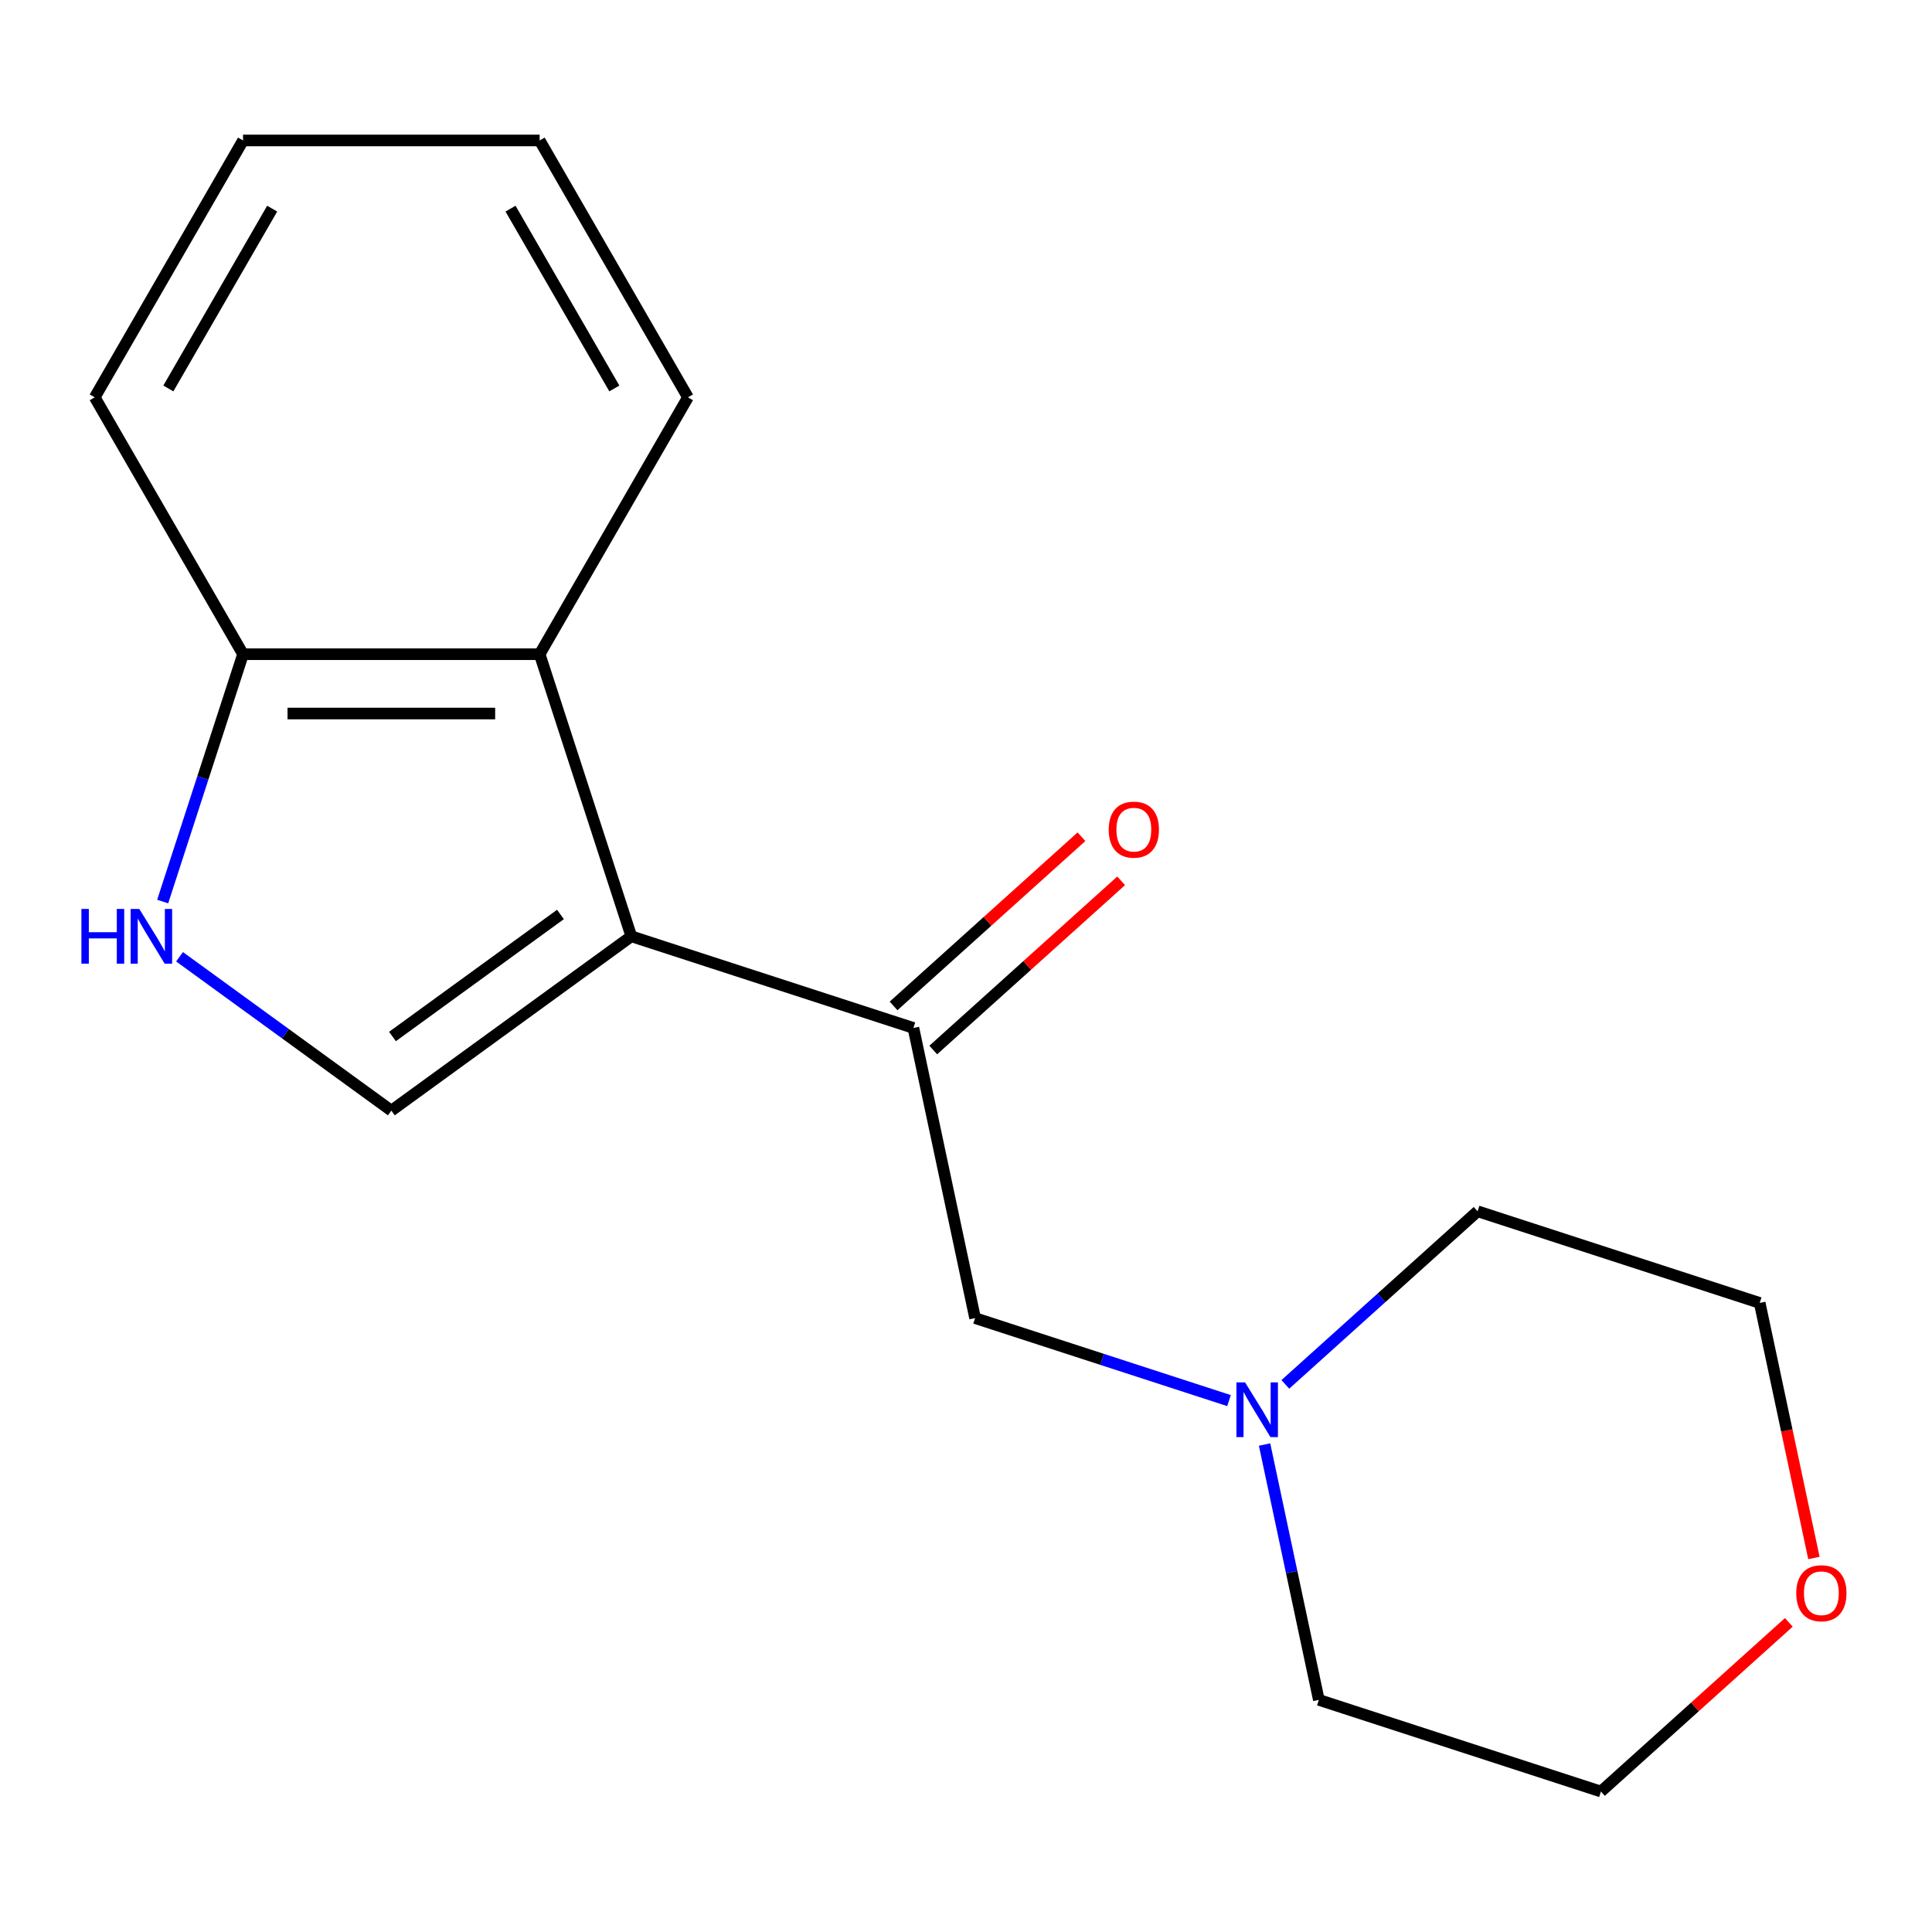 <?xml version='1.0' encoding='iso-8859-1'?>
<svg version='1.1' baseProfile='full'
              xmlns='http://www.w3.org/2000/svg'
                      xmlns:rdkit='http://www.rdkit.org/xml'
                      xmlns:xlink='http://www.w3.org/1999/xlink'
                  xml:space='preserve'
width='1000px' height='1000px' viewBox='0 0 1000 1000'>
<!-- END OF HEADER -->
<rect style='opacity:1.0;fill:#FFFFFF;stroke:none' width='1000' height='1000' x='0' y='0'> </rect>
<path class='bond-0' d='M 326.767,484.629 L 202.561,574.87' style='fill:none;fill-rule:evenodd;stroke:#000000;stroke-width:6px;stroke-linecap:butt;stroke-linejoin:miter;stroke-opacity:1' />
<path class='bond-0' d='M 290.088,473.324 L 203.144,536.492' style='fill:none;fill-rule:evenodd;stroke:#000000;stroke-width:6px;stroke-linecap:butt;stroke-linejoin:miter;stroke-opacity:1' />
<path class='bond-1' d='M 326.767,484.629 L 472.779,532.071' style='fill:none;fill-rule:evenodd;stroke:#000000;stroke-width:6px;stroke-linecap:butt;stroke-linejoin:miter;stroke-opacity:1' />
<path class='bond-3' d='M 326.767,484.629 L 279.325,338.617' style='fill:none;fill-rule:evenodd;stroke:#000000;stroke-width:6px;stroke-linecap:butt;stroke-linejoin:miter;stroke-opacity:1' />
<path class='bond-2' d='M 202.561,574.87 L 147.748,535.045' style='fill:none;fill-rule:evenodd;stroke:#000000;stroke-width:6px;stroke-linecap:butt;stroke-linejoin:miter;stroke-opacity:1' />
<path class='bond-2' d='M 147.748,535.045 L 92.934,495.221' style='fill:none;fill-rule:evenodd;stroke:#0000FF;stroke-width:6px;stroke-linecap:butt;stroke-linejoin:miter;stroke-opacity:1' />
<path class='bond-6' d='M 472.779,532.071 L 504.699,682.243' style='fill:none;fill-rule:evenodd;stroke:#000000;stroke-width:6px;stroke-linecap:butt;stroke-linejoin:miter;stroke-opacity:1' />
<path class='bond-7' d='M 483.052,543.481 L 531.679,499.696' style='fill:none;fill-rule:evenodd;stroke:#000000;stroke-width:6px;stroke-linecap:butt;stroke-linejoin:miter;stroke-opacity:1' />
<path class='bond-7' d='M 531.679,499.696 L 580.307,455.912' style='fill:none;fill-rule:evenodd;stroke:#FF0000;stroke-width:6px;stroke-linecap:butt;stroke-linejoin:miter;stroke-opacity:1' />
<path class='bond-7' d='M 462.506,520.662 L 511.134,476.878' style='fill:none;fill-rule:evenodd;stroke:#000000;stroke-width:6px;stroke-linecap:butt;stroke-linejoin:miter;stroke-opacity:1' />
<path class='bond-7' d='M 511.134,476.878 L 559.761,433.094' style='fill:none;fill-rule:evenodd;stroke:#FF0000;stroke-width:6px;stroke-linecap:butt;stroke-linejoin:miter;stroke-opacity:1' />
<path class='bond-17' d='M 84.204,466.631 L 105.001,402.624' style='fill:none;fill-rule:evenodd;stroke:#0000FF;stroke-width:6px;stroke-linecap:butt;stroke-linejoin:miter;stroke-opacity:1' />
<path class='bond-17' d='M 105.001,402.624 L 125.798,338.617' style='fill:none;fill-rule:evenodd;stroke:#000000;stroke-width:6px;stroke-linecap:butt;stroke-linejoin:miter;stroke-opacity:1' />
<path class='bond-5' d='M 279.325,338.617 L 125.798,338.617' style='fill:none;fill-rule:evenodd;stroke:#000000;stroke-width:6px;stroke-linecap:butt;stroke-linejoin:miter;stroke-opacity:1' />
<path class='bond-5' d='M 256.296,369.322 L 148.827,369.322' style='fill:none;fill-rule:evenodd;stroke:#000000;stroke-width:6px;stroke-linecap:butt;stroke-linejoin:miter;stroke-opacity:1' />
<path class='bond-9' d='M 279.325,338.617 L 356.088,205.659' style='fill:none;fill-rule:evenodd;stroke:#000000;stroke-width:6px;stroke-linecap:butt;stroke-linejoin:miter;stroke-opacity:1' />
<path class='bond-4' d='M 636.134,724.949 L 570.416,703.596' style='fill:none;fill-rule:evenodd;stroke:#0000FF;stroke-width:6px;stroke-linecap:butt;stroke-linejoin:miter;stroke-opacity:1' />
<path class='bond-4' d='M 570.416,703.596 L 504.699,682.243' style='fill:none;fill-rule:evenodd;stroke:#000000;stroke-width:6px;stroke-linecap:butt;stroke-linejoin:miter;stroke-opacity:1' />
<path class='bond-10' d='M 665.29,716.559 L 715.047,671.758' style='fill:none;fill-rule:evenodd;stroke:#0000FF;stroke-width:6px;stroke-linecap:butt;stroke-linejoin:miter;stroke-opacity:1' />
<path class='bond-10' d='M 715.047,671.758 L 764.804,626.956' style='fill:none;fill-rule:evenodd;stroke:#000000;stroke-width:6px;stroke-linecap:butt;stroke-linejoin:miter;stroke-opacity:1' />
<path class='bond-11' d='M 654.537,747.683 L 668.585,813.77' style='fill:none;fill-rule:evenodd;stroke:#0000FF;stroke-width:6px;stroke-linecap:butt;stroke-linejoin:miter;stroke-opacity:1' />
<path class='bond-11' d='M 668.585,813.77 L 682.632,879.857' style='fill:none;fill-rule:evenodd;stroke:#000000;stroke-width:6px;stroke-linecap:butt;stroke-linejoin:miter;stroke-opacity:1' />
<path class='bond-14' d='M 125.798,338.617 L 49.035,205.659' style='fill:none;fill-rule:evenodd;stroke:#000000;stroke-width:6px;stroke-linecap:butt;stroke-linejoin:miter;stroke-opacity:1' />
<path class='bond-8' d='M 925.898,839.731 L 877.271,883.515' style='fill:none;fill-rule:evenodd;stroke:#FF0000;stroke-width:6px;stroke-linecap:butt;stroke-linejoin:miter;stroke-opacity:1' />
<path class='bond-8' d='M 877.271,883.515 L 828.644,927.299' style='fill:none;fill-rule:evenodd;stroke:#000000;stroke-width:6px;stroke-linecap:butt;stroke-linejoin:miter;stroke-opacity:1' />
<path class='bond-19' d='M 938.877,806.412 L 924.847,740.405' style='fill:none;fill-rule:evenodd;stroke:#FF0000;stroke-width:6px;stroke-linecap:butt;stroke-linejoin:miter;stroke-opacity:1' />
<path class='bond-19' d='M 924.847,740.405 L 910.817,674.398' style='fill:none;fill-rule:evenodd;stroke:#000000;stroke-width:6px;stroke-linecap:butt;stroke-linejoin:miter;stroke-opacity:1' />
<path class='bond-15' d='M 356.088,205.659 L 279.325,72.701' style='fill:none;fill-rule:evenodd;stroke:#000000;stroke-width:6px;stroke-linecap:butt;stroke-linejoin:miter;stroke-opacity:1' />
<path class='bond-15' d='M 317.982,201.068 L 264.247,107.997' style='fill:none;fill-rule:evenodd;stroke:#000000;stroke-width:6px;stroke-linecap:butt;stroke-linejoin:miter;stroke-opacity:1' />
<path class='bond-12' d='M 764.804,626.956 L 910.817,674.398' style='fill:none;fill-rule:evenodd;stroke:#000000;stroke-width:6px;stroke-linecap:butt;stroke-linejoin:miter;stroke-opacity:1' />
<path class='bond-13' d='M 682.632,879.857 L 828.644,927.299' style='fill:none;fill-rule:evenodd;stroke:#000000;stroke-width:6px;stroke-linecap:butt;stroke-linejoin:miter;stroke-opacity:1' />
<path class='bond-18' d='M 49.035,205.659 L 125.798,72.701' style='fill:none;fill-rule:evenodd;stroke:#000000;stroke-width:6px;stroke-linecap:butt;stroke-linejoin:miter;stroke-opacity:1' />
<path class='bond-18' d='M 87.141,201.068 L 140.875,107.997' style='fill:none;fill-rule:evenodd;stroke:#000000;stroke-width:6px;stroke-linecap:butt;stroke-linejoin:miter;stroke-opacity:1' />
<path class='bond-16' d='M 279.325,72.701 L 125.798,72.701' style='fill:none;fill-rule:evenodd;stroke:#000000;stroke-width:6px;stroke-linecap:butt;stroke-linejoin:miter;stroke-opacity:1' />
<path  class='atom-3' d='M 42.136 470.469
L 45.976 470.469
L 45.976 482.509
L 60.456 482.509
L 60.456 470.469
L 64.296 470.469
L 64.296 498.789
L 60.456 498.789
L 60.456 485.709
L 45.976 485.709
L 45.976 498.789
L 42.136 498.789
L 42.136 470.469
' fill='#0000FF'/>
<path  class='atom-3' d='M 72.096 470.469
L 81.376 485.469
Q 82.296 486.949, 83.776 489.629
Q 85.256 492.309, 85.336 492.469
L 85.336 470.469
L 89.096 470.469
L 89.096 498.789
L 85.216 498.789
L 75.256 482.389
Q 74.096 480.469, 72.856 478.269
Q 71.656 476.069, 71.296 475.389
L 71.296 498.789
L 67.616 498.789
L 67.616 470.469
L 72.096 470.469
' fill='#0000FF'/>
<path  class='atom-5' d='M 644.452 715.525
L 653.732 730.525
Q 654.652 732.005, 656.132 734.685
Q 657.612 737.365, 657.692 737.525
L 657.692 715.525
L 661.452 715.525
L 661.452 743.845
L 657.572 743.845
L 647.612 727.445
Q 646.452 725.525, 645.212 723.325
Q 644.012 721.125, 643.652 720.445
L 643.652 743.845
L 639.972 743.845
L 639.972 715.525
L 644.452 715.525
' fill='#0000FF'/>
<path  class='atom-8' d='M 573.872 429.422
Q 573.872 422.622, 577.232 418.822
Q 580.592 415.022, 586.872 415.022
Q 593.152 415.022, 596.512 418.822
Q 599.872 422.622, 599.872 429.422
Q 599.872 436.302, 596.472 440.222
Q 593.072 444.102, 586.872 444.102
Q 580.632 444.102, 577.232 440.222
Q 573.872 436.342, 573.872 429.422
M 586.872 440.902
Q 591.192 440.902, 593.512 438.022
Q 595.872 435.102, 595.872 429.422
Q 595.872 423.862, 593.512 421.062
Q 591.192 418.222, 586.872 418.222
Q 582.552 418.222, 580.192 421.022
Q 577.872 423.822, 577.872 429.422
Q 577.872 435.142, 580.192 438.022
Q 582.552 440.902, 586.872 440.902
' fill='#FF0000'/>
<path  class='atom-9' d='M 929.737 824.65
Q 929.737 817.85, 933.097 814.05
Q 936.457 810.25, 942.737 810.25
Q 949.017 810.25, 952.377 814.05
Q 955.737 817.85, 955.737 824.65
Q 955.737 831.53, 952.337 835.45
Q 948.937 839.33, 942.737 839.33
Q 936.497 839.33, 933.097 835.45
Q 929.737 831.57, 929.737 824.65
M 942.737 836.13
Q 947.057 836.13, 949.377 833.25
Q 951.737 830.33, 951.737 824.65
Q 951.737 819.09, 949.377 816.29
Q 947.057 813.45, 942.737 813.45
Q 938.417 813.45, 936.057 816.25
Q 933.737 819.05, 933.737 824.65
Q 933.737 830.37, 936.057 833.25
Q 938.417 836.13, 942.737 836.13
' fill='#FF0000'/>
</svg>
